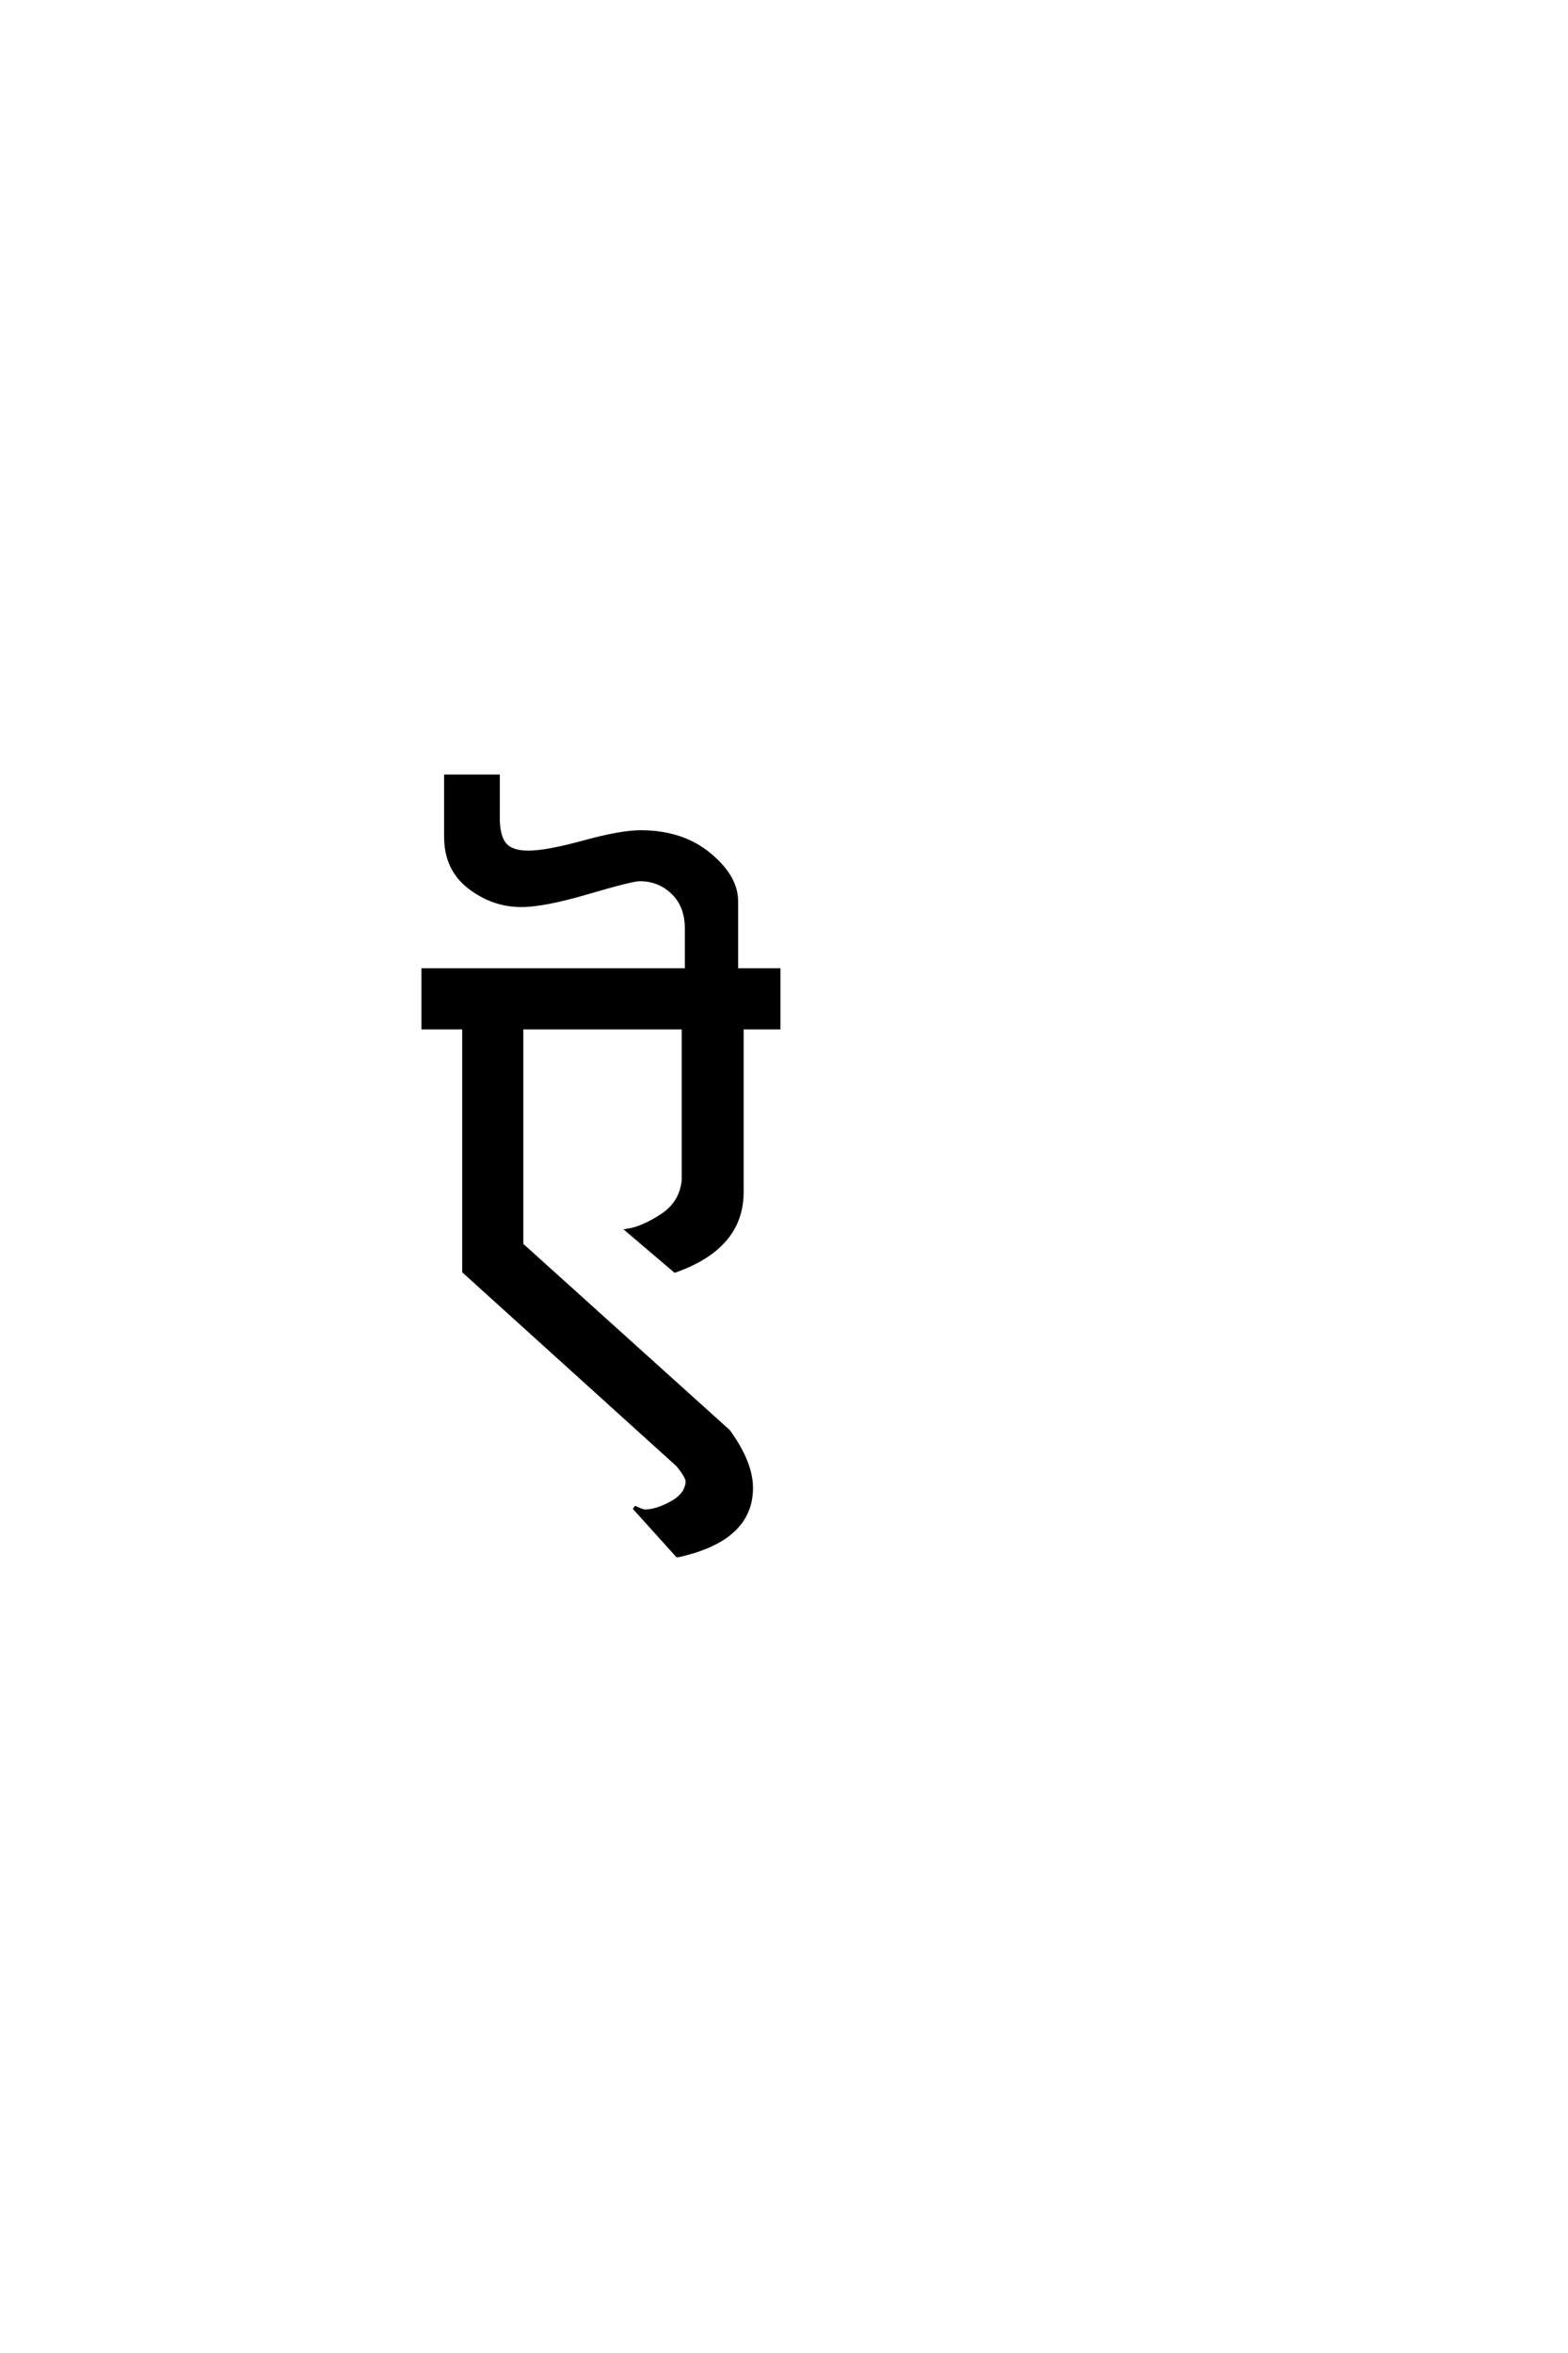 <?xml version="1.0" encoding="UTF-8"?>
<!DOCTYPE svg PUBLIC "-//W3C//DTD SVG 1.0//EN" "http://www.w3.org/TR/2001/REC-SVG-20010904/DTD/svg10.dtd">

<svg xmlns="http://www.w3.org/2000/svg" version="1.0" width="40" height="60">

  <g transform="scale(0.1 -0.1) translate(110.0 -370.0)">
    <path d="M77.797 122.797
L65.203 122.797
L65.203 133.203
Q65.203 139 61.703 142.391
Q58.203 145.797 53.203 145.797
Q51.203 145.797 40 142.5
Q28.797 139.203 23 139.203
Q15.797 139.203 9.797 143.797
Q3.797 148.406 3.797 156.594
L3.797 172
L17 172
L17 161.406
Q17 156.797 18.703 154.688
Q20.406 152.594 24.797 152.594
Q29.406 152.594 38.906 155.188
Q48.406 157.797 53.406 157.797
Q64 157.797 70.891 152.094
Q77.797 146.406 77.797 140.203
L77.797 122.797
L77.797 122.797
M54.594 -15.406
Q57.406 -15.406 61.297 -13.297
Q65.203 -11.203 65.406 -7.797
Q65.406 -6.594 63 -3.594
L8.406 45.797
L8.406 108
L-2 108
L-2 122.594
L88.594 122.594
L88.594 108
L79.203 108
L79.203 66
Q79.203 52 62.203 46
L50.203 56.203
Q54 56.797 58.891 60
Q63.797 63.203 64.406 69
L64.406 108
L23 108
L23 52.594
L75.797 5
Q81.594 -3 81.594 -9.406
Q81.594 -22.203 63.797 -26.406
Q63.203 -26.594 62.797 -26.594
L51.797 -14.406
Q53.797 -15.406 54.594 -15.406
" style="fill: #000000; stroke: #000000"/>
  </g>
</svg>
